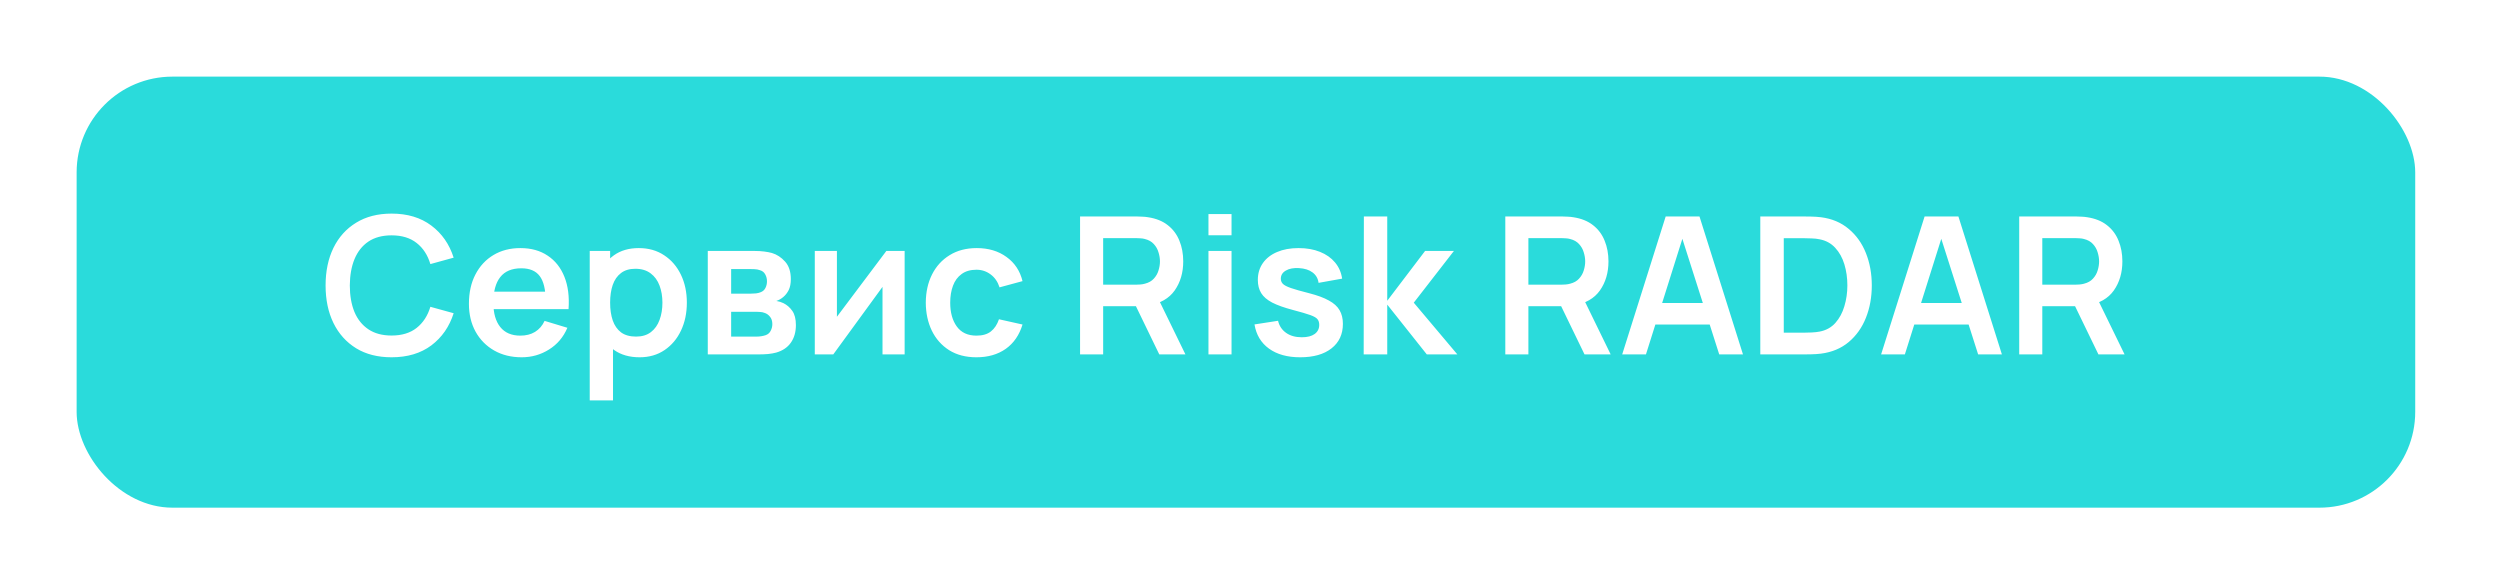 <?xml version="1.0" encoding="UTF-8"?> <svg xmlns="http://www.w3.org/2000/svg" width="261" height="61" viewBox="0 0 261 61" fill="none"> <g filter="url(#filter0_d_1011_402)"> <rect x="7" y="7" width="244.149" height="45" rx="10" fill="#2ADBDB"></rect> </g> <path d="M40.881 37.3C39.441 37.3 38.207 36.987 37.181 36.36C36.154 35.727 35.364 34.847 34.811 33.72C34.264 32.593 33.991 31.287 33.991 29.8C33.991 28.313 34.264 27.007 34.811 25.88C35.364 24.753 36.154 23.877 37.181 23.25C38.207 22.617 39.441 22.3 40.881 22.3C42.541 22.3 43.924 22.717 45.031 23.55C46.137 24.377 46.914 25.493 47.361 26.9L44.931 27.57C44.651 26.63 44.174 25.897 43.501 25.37C42.827 24.837 41.954 24.57 40.881 24.57C39.914 24.57 39.107 24.787 38.461 25.22C37.821 25.653 37.337 26.263 37.011 27.05C36.691 27.83 36.527 28.747 36.521 29.8C36.521 30.853 36.681 31.773 37.001 32.56C37.327 33.34 37.814 33.947 38.461 34.38C39.107 34.813 39.914 35.03 40.881 35.03C41.954 35.03 42.827 34.763 43.501 34.23C44.174 33.697 44.651 32.963 44.931 32.03L47.361 32.7C46.914 34.107 46.137 35.227 45.031 36.06C43.924 36.887 42.541 37.3 40.881 37.3ZM54.466 37.3C53.373 37.3 52.413 37.063 51.586 36.59C50.76 36.117 50.113 35.46 49.646 34.62C49.186 33.78 48.956 32.813 48.956 31.72C48.956 30.54 49.183 29.517 49.636 28.65C50.09 27.777 50.72 27.1 51.526 26.62C52.333 26.14 53.266 25.9 54.326 25.9C55.446 25.9 56.396 26.163 57.176 26.69C57.963 27.21 58.546 27.947 58.926 28.9C59.306 29.853 59.45 30.977 59.356 32.27H56.966V31.39C56.96 30.217 56.753 29.36 56.346 28.82C55.94 28.28 55.3 28.01 54.426 28.01C53.44 28.01 52.706 28.317 52.226 28.93C51.746 29.537 51.506 30.427 51.506 31.6C51.506 32.693 51.746 33.54 52.226 34.14C52.706 34.74 53.406 35.04 54.326 35.04C54.92 35.04 55.43 34.91 55.856 34.65C56.29 34.383 56.623 34 56.856 33.5L59.236 34.22C58.823 35.193 58.183 35.95 57.316 36.49C56.456 37.03 55.506 37.3 54.466 37.3ZM50.746 32.27V30.45H58.176V32.27H50.746ZM66.778 37.3C65.724 37.3 64.841 37.05 64.127 36.55C63.414 36.05 62.877 35.37 62.517 34.51C62.157 33.643 61.977 32.673 61.977 31.6C61.977 30.513 62.157 29.54 62.517 28.68C62.877 27.82 63.404 27.143 64.097 26.65C64.797 26.15 65.661 25.9 66.688 25.9C67.707 25.9 68.591 26.15 69.338 26.65C70.091 27.143 70.674 27.82 71.088 28.68C71.501 29.533 71.707 30.507 71.707 31.6C71.707 32.68 71.504 33.65 71.097 34.51C70.691 35.37 70.118 36.05 69.377 36.55C68.638 37.05 67.771 37.3 66.778 37.3ZM61.568 41.8V26.2H63.697V33.78H63.998V41.8H61.568ZM66.407 35.14C67.034 35.14 67.551 34.983 67.957 34.67C68.364 34.357 68.664 33.933 68.858 33.4C69.058 32.86 69.157 32.26 69.157 31.6C69.157 30.947 69.058 30.353 68.858 29.82C68.657 29.28 68.347 28.853 67.927 28.54C67.507 28.22 66.974 28.06 66.328 28.06C65.714 28.06 65.214 28.21 64.828 28.51C64.441 28.803 64.154 29.217 63.968 29.75C63.788 30.277 63.697 30.893 63.697 31.6C63.697 32.3 63.788 32.917 63.968 33.45C64.154 33.983 64.444 34.4 64.838 34.7C65.237 34.993 65.761 35.14 66.407 35.14ZM73.892 37V26.2H78.802C79.155 26.2 79.485 26.22 79.792 26.26C80.098 26.3 80.362 26.35 80.582 26.41C81.102 26.563 81.562 26.863 81.962 27.31C82.362 27.75 82.562 28.36 82.562 29.14C82.562 29.6 82.488 29.98 82.342 30.28C82.195 30.573 82.002 30.82 81.762 31.02C81.648 31.113 81.532 31.193 81.412 31.26C81.292 31.327 81.172 31.38 81.052 31.42C81.312 31.46 81.558 31.537 81.792 31.65C82.158 31.83 82.465 32.097 82.712 32.45C82.965 32.803 83.092 33.3 83.092 33.94C83.092 34.667 82.915 35.28 82.562 35.78C82.215 36.273 81.705 36.617 81.032 36.81C80.785 36.877 80.502 36.927 80.182 36.96C79.862 36.987 79.535 37 79.202 37H73.892ZM76.332 35.14H79.032C79.172 35.14 79.325 35.127 79.492 35.1C79.658 35.073 79.808 35.037 79.942 34.99C80.182 34.903 80.355 34.75 80.462 34.53C80.575 34.31 80.632 34.08 80.632 33.84C80.632 33.513 80.548 33.253 80.382 33.06C80.222 32.86 80.028 32.727 79.802 32.66C79.668 32.607 79.522 32.577 79.362 32.57C79.208 32.557 79.082 32.55 78.982 32.55H76.332V35.14ZM76.332 30.66H78.332C78.538 30.66 78.738 30.65 78.932 30.63C79.132 30.603 79.298 30.56 79.432 30.5C79.652 30.413 79.812 30.267 79.912 30.06C80.018 29.853 80.072 29.623 80.072 29.37C80.072 29.103 80.012 28.863 79.892 28.65C79.778 28.43 79.595 28.283 79.342 28.21C79.175 28.143 78.972 28.107 78.732 28.1C78.498 28.093 78.348 28.09 78.282 28.09H76.332V30.66ZM94.444 26.2V37H92.134V29.95L86.994 37H85.064V26.2H87.374V33.07L92.534 26.2H94.444ZM101.942 37.3C100.828 37.3 99.878 37.053 99.092 36.56C98.305 36.06 97.702 35.38 97.282 34.52C96.868 33.66 96.658 32.687 96.652 31.6C96.658 30.493 96.875 29.513 97.302 28.66C97.735 27.8 98.348 27.127 99.142 26.64C99.935 26.147 100.878 25.9 101.972 25.9C103.198 25.9 104.235 26.21 105.082 26.83C105.935 27.443 106.492 28.283 106.752 29.35L104.352 30C104.165 29.42 103.855 28.97 103.422 28.65C102.988 28.323 102.495 28.16 101.942 28.16C101.315 28.16 100.798 28.31 100.392 28.61C99.985 28.903 99.685 29.31 99.492 29.83C99.298 30.35 99.202 30.94 99.202 31.6C99.202 32.627 99.432 33.457 99.892 34.09C100.352 34.723 101.035 35.04 101.942 35.04C102.582 35.04 103.085 34.893 103.452 34.6C103.825 34.307 104.105 33.883 104.292 33.33L106.752 33.88C106.418 34.98 105.835 35.827 105.002 36.42C104.168 37.007 103.148 37.3 101.942 37.3ZM112.759 37V22.6H118.709C118.849 22.6 119.029 22.607 119.249 22.62C119.469 22.627 119.673 22.647 119.859 22.68C120.693 22.807 121.379 23.083 121.919 23.51C122.466 23.937 122.869 24.477 123.129 25.13C123.396 25.777 123.529 26.497 123.529 27.29C123.529 28.463 123.233 29.473 122.639 30.32C122.046 31.16 121.136 31.68 119.909 31.88L118.879 31.97H115.169V37H112.759ZM121.029 37L118.189 31.14L120.639 30.6L123.759 37H121.029ZM115.169 29.72H118.609C118.743 29.72 118.893 29.713 119.059 29.7C119.226 29.687 119.379 29.66 119.519 29.62C119.919 29.52 120.233 29.343 120.459 29.09C120.693 28.837 120.856 28.55 120.949 28.23C121.049 27.91 121.099 27.597 121.099 27.29C121.099 26.983 121.049 26.67 120.949 26.35C120.856 26.023 120.693 25.733 120.459 25.48C120.233 25.227 119.919 25.05 119.519 24.95C119.379 24.91 119.226 24.887 119.059 24.88C118.893 24.867 118.743 24.86 118.609 24.86H115.169V29.72ZM126.163 24.56V22.35H128.573V24.56H126.163ZM126.163 37V26.2H128.573V37H126.163ZM135.738 37.3C134.405 37.3 133.321 37 132.488 36.4C131.655 35.8 131.148 34.957 130.968 33.87L133.428 33.49C133.555 34.023 133.835 34.443 134.268 34.75C134.701 35.057 135.248 35.21 135.908 35.21C136.488 35.21 136.935 35.097 137.248 34.87C137.568 34.637 137.728 34.32 137.728 33.92C137.728 33.673 137.668 33.477 137.548 33.33C137.435 33.177 137.181 33.03 136.788 32.89C136.395 32.75 135.791 32.573 134.978 32.36C134.071 32.12 133.351 31.863 132.818 31.59C132.285 31.31 131.901 30.98 131.668 30.6C131.435 30.22 131.318 29.76 131.318 29.22C131.318 28.547 131.495 27.96 131.848 27.46C132.201 26.96 132.695 26.577 133.328 26.31C133.961 26.037 134.708 25.9 135.568 25.9C136.408 25.9 137.151 26.03 137.798 26.29C138.451 26.55 138.978 26.92 139.378 27.4C139.778 27.88 140.025 28.443 140.118 29.09L137.658 29.53C137.598 29.07 137.388 28.707 137.028 28.44C136.675 28.173 136.201 28.023 135.608 27.99C135.041 27.957 134.585 28.043 134.238 28.25C133.891 28.45 133.718 28.733 133.718 29.1C133.718 29.307 133.788 29.483 133.928 29.63C134.068 29.777 134.348 29.923 134.768 30.07C135.195 30.217 135.828 30.397 136.668 30.61C137.528 30.83 138.215 31.083 138.728 31.37C139.248 31.65 139.621 31.987 139.848 32.38C140.081 32.773 140.198 33.25 140.198 33.81C140.198 34.897 139.801 35.75 139.008 36.37C138.221 36.99 137.131 37.3 135.738 37.3ZM142.368 37L142.388 22.6H144.828V31.4L148.778 26.2H151.788L147.598 31.6L152.148 37H148.958L144.828 31.8V37H142.368ZM157.154 37V22.6H163.104C163.244 22.6 163.424 22.607 163.644 22.62C163.864 22.627 164.067 22.647 164.254 22.68C165.087 22.807 165.774 23.083 166.314 23.51C166.861 23.937 167.264 24.477 167.524 25.13C167.791 25.777 167.924 26.497 167.924 27.29C167.924 28.463 167.627 29.473 167.034 30.32C166.441 31.16 165.531 31.68 164.304 31.88L163.274 31.97H159.564V37H157.154ZM165.424 37L162.584 31.14L165.034 30.6L168.154 37H165.424ZM159.564 29.72H163.004C163.137 29.72 163.287 29.713 163.454 29.7C163.621 29.687 163.774 29.66 163.914 29.62C164.314 29.52 164.627 29.343 164.854 29.09C165.087 28.837 165.251 28.55 165.344 28.23C165.444 27.91 165.494 27.597 165.494 27.29C165.494 26.983 165.444 26.67 165.344 26.35C165.251 26.023 165.087 25.733 164.854 25.48C164.627 25.227 164.314 25.05 163.914 24.95C163.774 24.91 163.621 24.887 163.454 24.88C163.287 24.867 163.137 24.86 163.004 24.86H159.564V29.72ZM169.357 37L173.897 22.6H177.427L181.967 37H179.487L175.367 24.08H175.907L171.837 37H169.357ZM171.887 33.88V31.63H179.447V33.88H171.887ZM183.775 37V22.6H188.365C188.485 22.6 188.722 22.603 189.075 22.61C189.435 22.617 189.782 22.64 190.115 22.68C191.255 22.827 192.218 23.233 193.005 23.9C193.798 24.56 194.398 25.403 194.805 26.43C195.212 27.457 195.415 28.58 195.415 29.8C195.415 31.02 195.212 32.143 194.805 33.17C194.398 34.197 193.798 35.043 193.005 35.71C192.218 36.37 191.255 36.773 190.115 36.92C189.788 36.96 189.445 36.983 189.085 36.99C188.725 36.997 188.485 37 188.365 37H183.775ZM186.225 34.73H188.365C188.565 34.73 188.818 34.723 189.125 34.71C189.438 34.697 189.715 34.667 189.955 34.62C190.635 34.493 191.188 34.19 191.615 33.71C192.042 33.23 192.355 32.647 192.555 31.96C192.762 31.273 192.865 30.553 192.865 29.8C192.865 29.02 192.762 28.287 192.555 27.6C192.348 26.913 192.028 26.337 191.595 25.87C191.168 25.403 190.622 25.107 189.955 24.98C189.715 24.927 189.438 24.897 189.125 24.89C188.818 24.877 188.565 24.87 188.365 24.87H186.225V34.73ZM196.388 37L200.928 22.6H204.458L208.998 37H206.518L202.398 24.08H202.938L198.868 37H196.388ZM198.918 33.88V31.63H206.478V33.88H198.918ZM210.806 37V22.6H216.756C216.896 22.6 217.076 22.607 217.296 22.62C217.516 22.627 217.72 22.647 217.906 22.68C218.74 22.807 219.426 23.083 219.966 23.51C220.513 23.937 220.916 24.477 221.176 25.13C221.443 25.777 221.576 26.497 221.576 27.29C221.576 28.463 221.28 29.473 220.686 30.32C220.093 31.16 219.183 31.68 217.956 31.88L216.926 31.97H213.216V37H210.806ZM219.076 37L216.236 31.14L218.686 30.6L221.806 37H219.076ZM213.216 29.72H216.656C216.79 29.72 216.94 29.713 217.106 29.7C217.273 29.687 217.426 29.66 217.566 29.62C217.966 29.52 218.28 29.343 218.506 29.09C218.74 28.837 218.903 28.55 218.996 28.23C219.096 27.91 219.146 27.597 219.146 27.29C219.146 26.983 219.096 26.67 218.996 26.35C218.903 26.023 218.74 25.733 218.506 25.48C218.28 25.227 217.966 25.05 217.566 24.95C217.426 24.91 217.273 24.887 217.106 24.88C216.94 24.867 216.79 24.86 216.656 24.86H213.216V29.72Z" fill="white"></path> <defs> <filter id="filter0_d_1011_402" x="0" y="0" width="260.149" height="61" filterUnits="userSpaceOnUse" color-interpolation-filters="sRGB"> <feFlood flood-opacity="0" result="BackgroundImageFix"></feFlood> <feColorMatrix in="SourceAlpha" type="matrix" values="0 0 0 0 0 0 0 0 0 0 0 0 0 0 0 0 0 0 127 0" result="hardAlpha"></feColorMatrix> <feOffset dx="1" dy="1"></feOffset> <feGaussianBlur stdDeviation="4"></feGaussianBlur> <feComposite in2="hardAlpha" operator="out"></feComposite> <feColorMatrix type="matrix" values="0 0 0 0 0 0 0 0 0 0 0 0 0 0 0 0 0 0 0.15 0"></feColorMatrix> <feBlend mode="normal" in2="BackgroundImageFix" result="effect1_dropShadow_1011_402"></feBlend> <feBlend mode="normal" in="SourceGraphic" in2="effect1_dropShadow_1011_402" result="shape"></feBlend> </filter> </defs> </svg> 